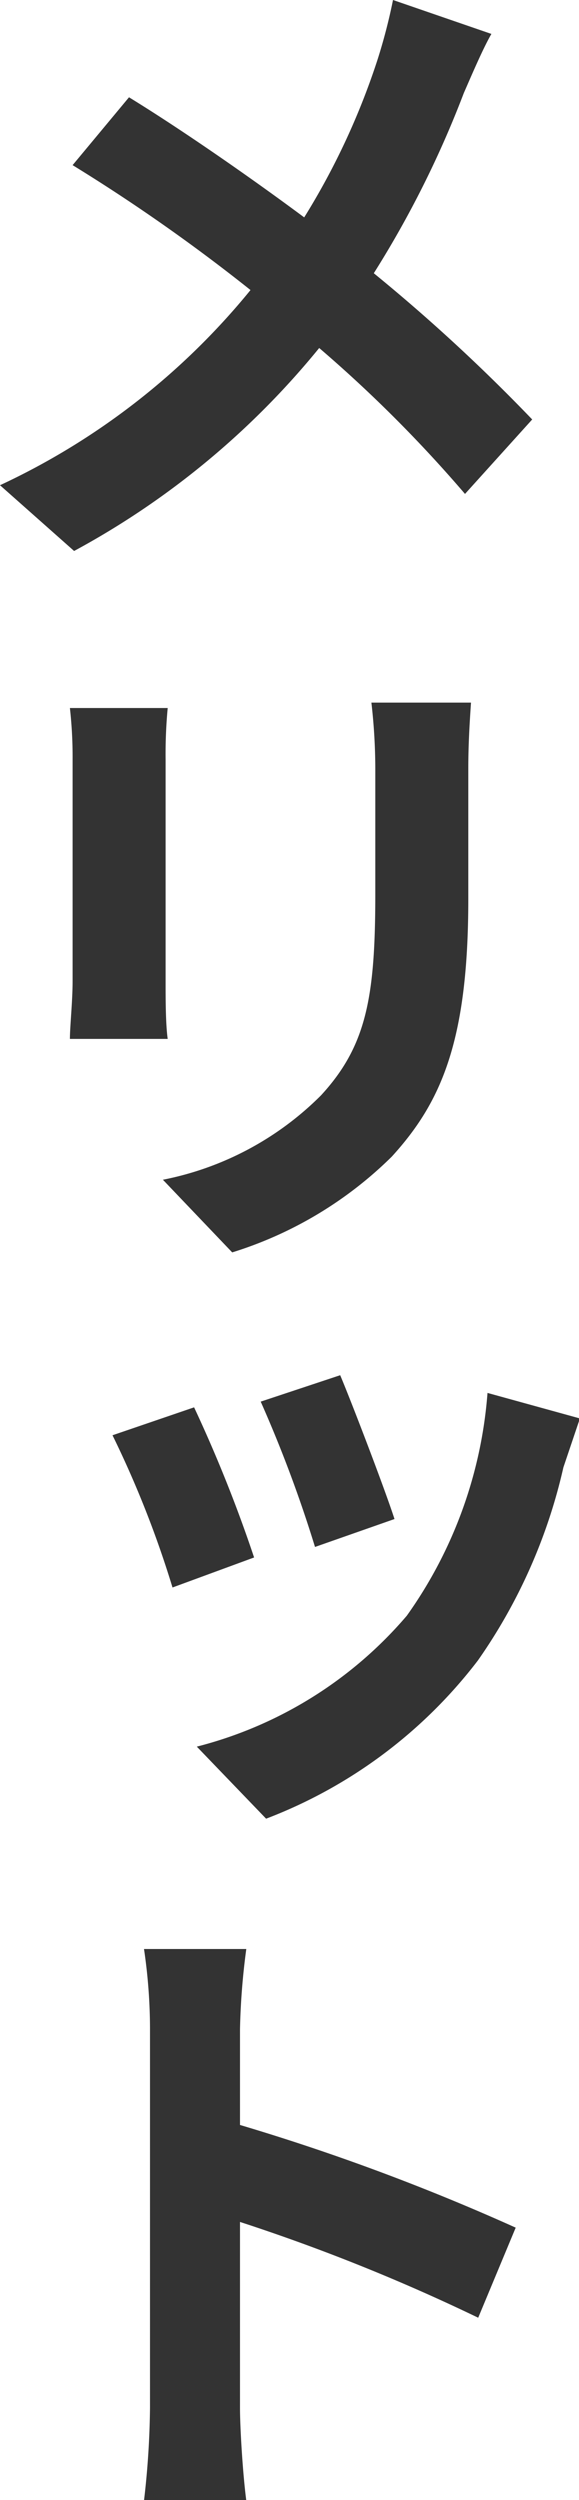 <svg xmlns="http://www.w3.org/2000/svg" width="19.3" height="83.26" viewBox="0 0 19.3 83.26">
  <defs>
    <style>
      .a {
        fill: #333;
      }
    </style>
  </defs>
  <g>
    <path class="a" d="M15.46,3.1a33.74,33.74,0,0,1-3,6,59,59,0,0,1,5.28,4.87L15.5,16.45a44.6,44.6,0,0,0-4.86-4.86,27.21,27.21,0,0,1-8.17,6.76L0,16.16a23.64,23.64,0,0,0,8.35-6.5A59.64,59.64,0,0,0,2.42,5.5L4.3,3.24c1.76,1.08,4.05,2.67,5.84,4A24,24,0,0,0,12.58,2a18.64,18.64,0,0,0,.52-2l3.28,1.13C16.09,1.63,15.68,2.6,15.46,3.1Z"/>
    <path class="a" d="M5.52,25.28v7.4c0,.57,0,1.42.07,1.92H2.33c0-.4.09-1.26.09-1.92v-7.4a14.59,14.59,0,0,0-.09-1.7H5.59A16.47,16.47,0,0,0,5.52,25.28Zm10.09.32v4.34c0,4.73-.9,6.77-2.55,8.58a13.09,13.09,0,0,1-5.32,3.19L5.43,39.29a10.23,10.23,0,0,0,5.27-2.81c1.52-1.65,1.81-3.28,1.81-6.72V25.6a19.45,19.45,0,0,0-.13-2.2H15.7C15.66,24,15.61,24.74,15.61,25.6Z"/>
    <path class="a" d="M6.47,46.87a46.72,46.72,0,0,1,2,5l-2.72,1a34,34,0,0,0-2-5.07Zm12.31,2a18.17,18.17,0,0,1-2.85,6.43,16.1,16.1,0,0,1-7.06,5.27l-2.31-2.4a13.63,13.63,0,0,0,7-4.36,14.68,14.68,0,0,0,2.69-7.42l3.08.85Zm-7.44-3.07c.4.95,1.49,3.8,1.81,4.79l-2.65.93a43.23,43.23,0,0,0-1.81-4.84Z"/>
    <path class="a" d="M5,67.58a18.25,18.25,0,0,0-.2-2.67H8.21A23.47,23.47,0,0,0,8,67.58v3.19a73.34,73.34,0,0,1,9.19,3.42l-1.25,3A63.66,63.66,0,0,0,8,74c0,2.72,0,5.39,0,6.2,0,.64.09,2.17.21,3.08H4.8A28.61,28.61,0,0,0,5,80.18Z"/>
  </g>
</svg>
